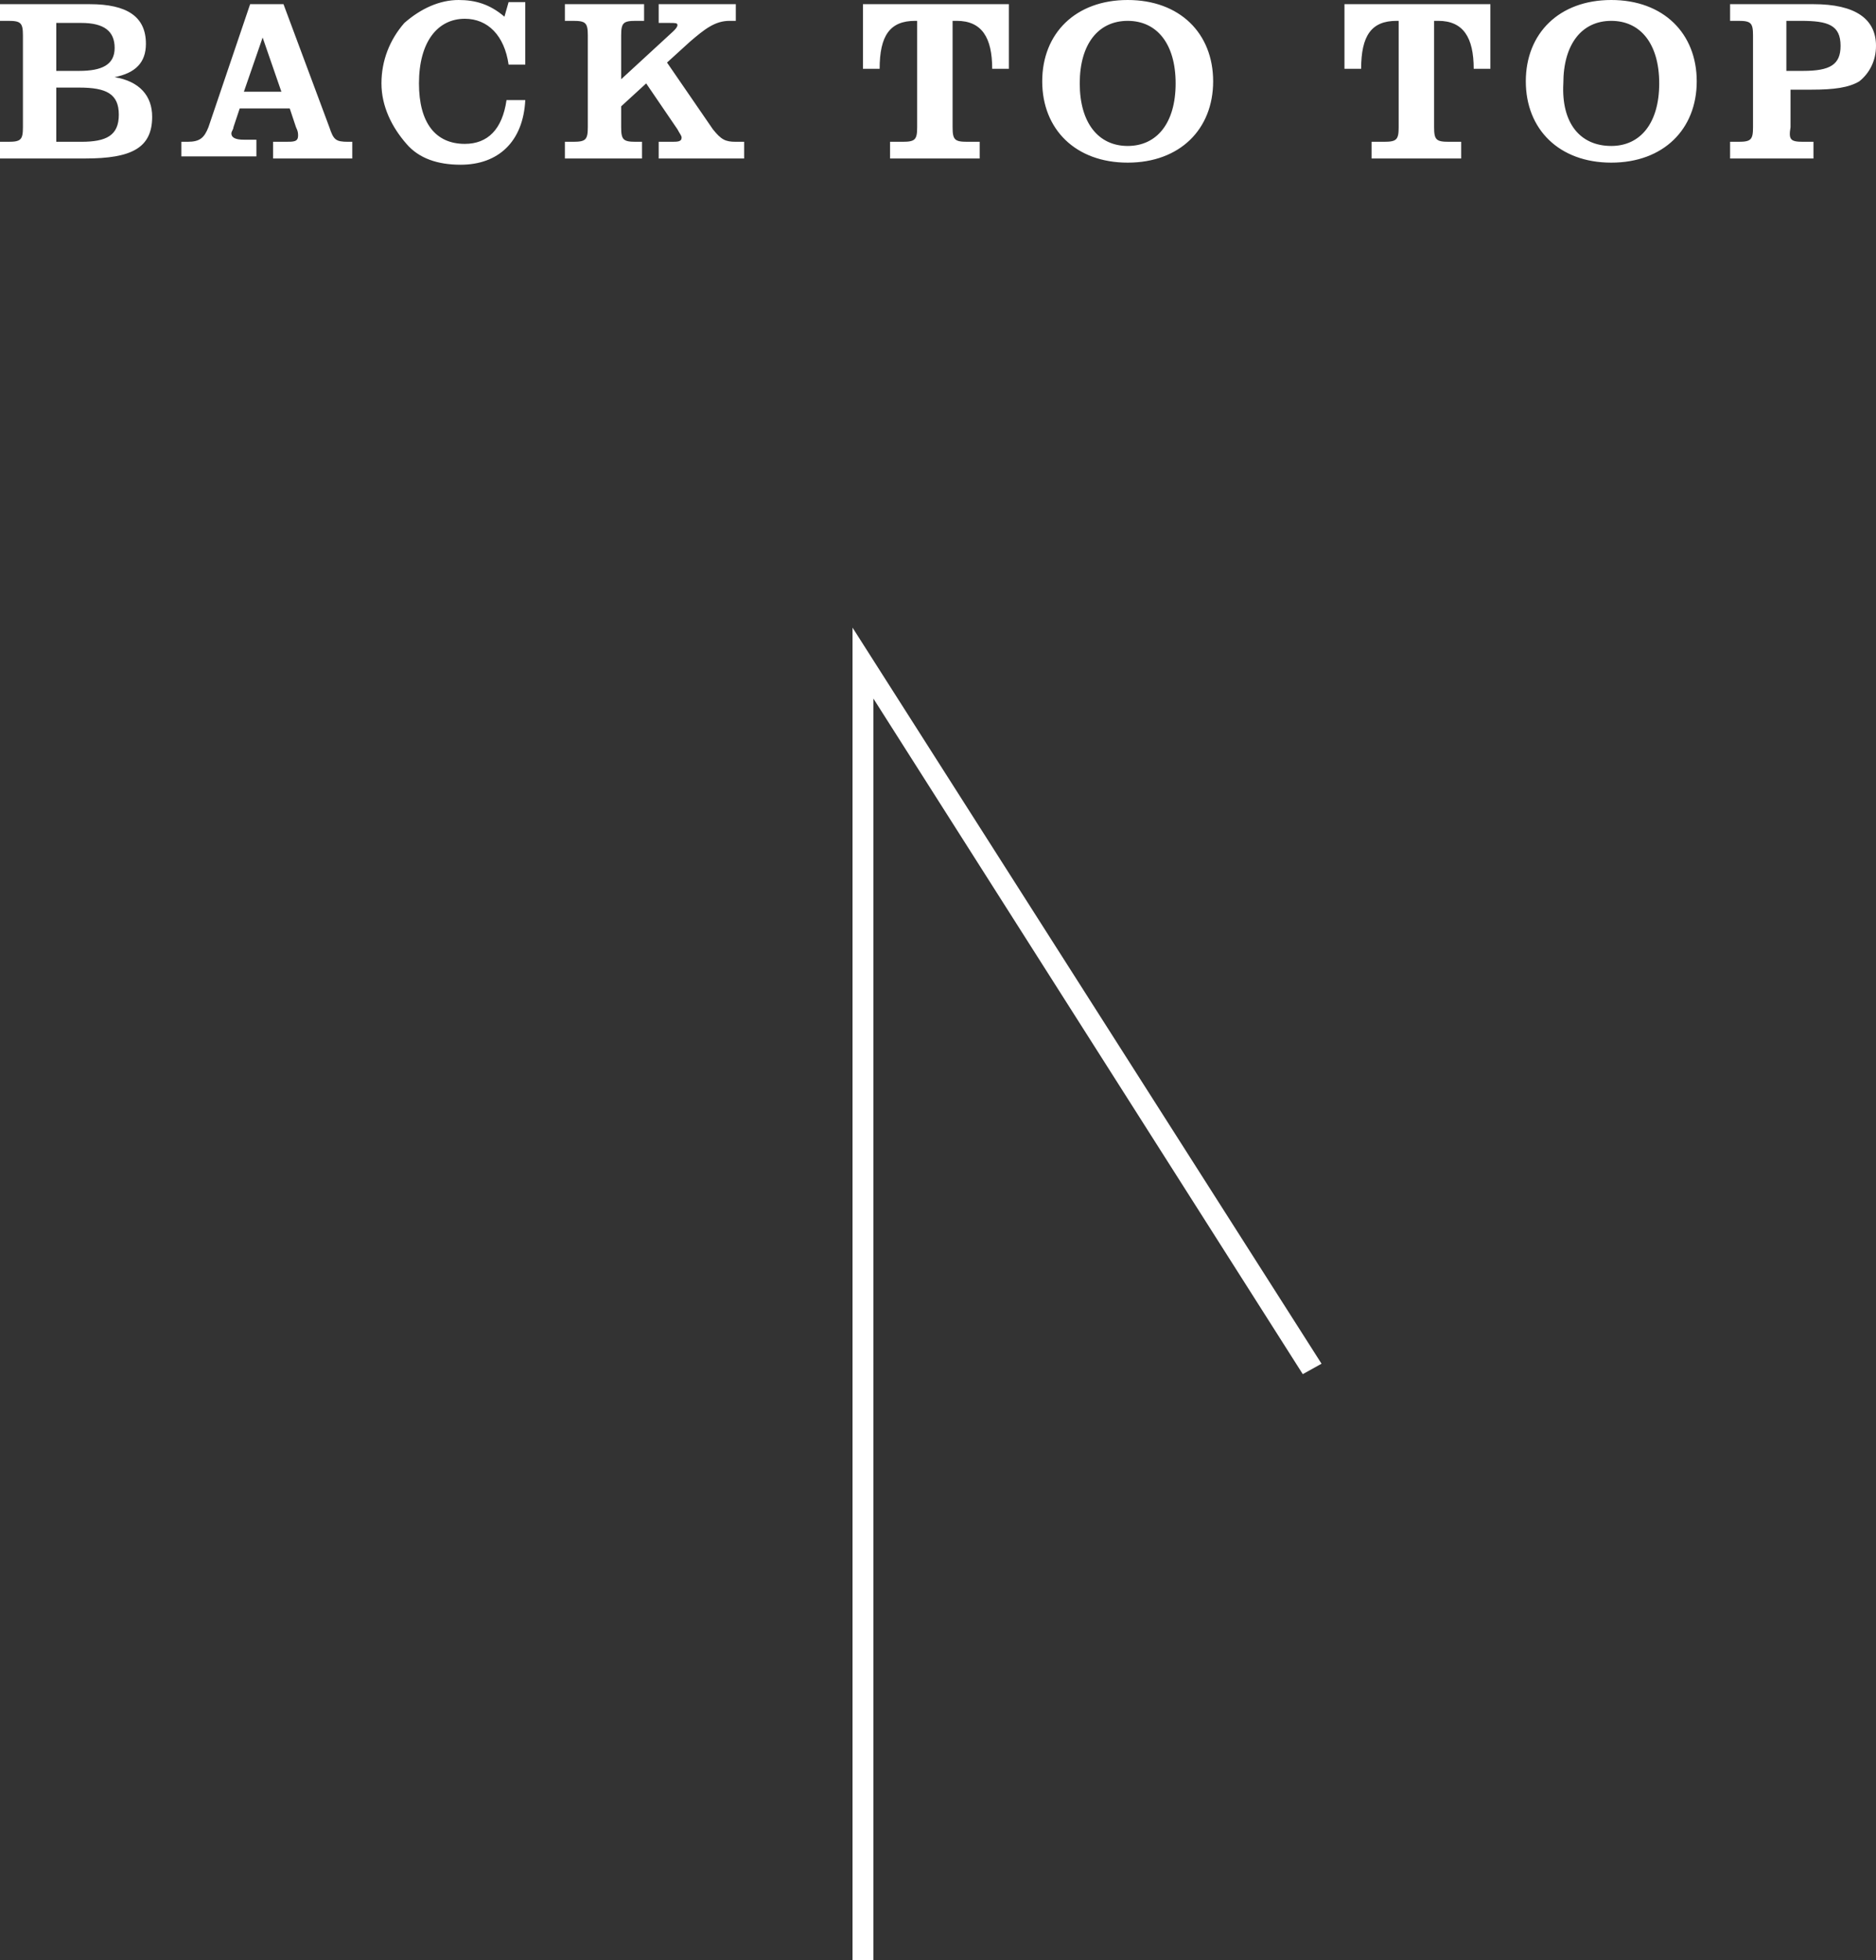<svg xmlns="http://www.w3.org/2000/svg" viewBox="0 0 90 94"><rect x="0" y="0" width="90" height="94" fill="#333333" stroke="none"/><path d="M0 6.8h.4c.6 0 .7-.1.7-.7V1.7c0-.6-.1-.7-.7-.7H0V.2h4.3C6.1.2 7 .8 7 2.1c0 .9-.5 1.4-1.5 1.6 1.2.2 1.8.9 1.8 1.9 0 1.5-1 2-3.2 2H0v-.8zm3.8-3.4c1.1 0 1.7-.3 1.7-1.1S5 1.1 3.9 1.1H2.7v2.3h1.1zm.1 3.4c1.2 0 1.8-.3 1.8-1.3s-.6-1.3-1.9-1.3H2.7v2.6h1.2zm4.8 0H9c.6 0 .8-.2 1-.7l2-5.9h1.6l2.2 5.9c.2.6.3.7.9.7h.2v.8h-3.8v-.8h.6c.4 0 .6 0 .6-.3 0-.1 0-.2-.1-.4l-.3-.9h-2.4l-.3.9c0 .1-.1.2-.1.3 0 .2.2.3.6.3h.6v.8H8.7v-.7zm3.9-5l-.9 2.6h1.8l-.9-2.6zm12.6 3c-.1 2-1.3 3.1-3.1 3.1-1.1 0-2-.3-2.6-1-.7-.8-1.2-1.8-1.2-2.9 0-1.1.4-2.1 1.1-2.9C20.2.4 21.1 0 22 0c.8 0 1.5.2 2.2.8l.2-.7h.8v3h-.8c-.2-1.4-1-2.2-2.1-2.2C21 .9 20.1 2 20.1 4c0 1.9.8 2.9 2.2 2.9 1.1 0 1.8-.7 2-2.1h.9zm4.6 1.3c0 .6.1.7.7.7h.3v.8h-3.7v-.8h.4c.6 0 .7-.1.7-.7V1.7c0-.6-.1-.7-.7-.7h-.4V.2h3.8V1h-.4c-.6 0-.7.1-.7.7v2.1l2.5-2.3c.1-.1.2-.2.2-.3 0-.1-.1-.1-.4-.1h-.5V.2h3.7V1H35c-.7 0-1.2.4-1.9 1L32 3l2.2 3.2c.4.5.6.6 1.1.6h.4v.8h-4.1v-.8h.6c.3 0 .5 0 .5-.2 0-.1-.1-.2-.2-.4L31 4l-1.2 1.1v1zM43.9 1c-1.2 0-1.7.7-1.7 2.3h-.8V.2h7v3.1h-.8c0-1.5-.5-2.3-1.7-2.3h-.2v5.1c0 .6.1.7.7.7h.6v.8h-4.3v-.8h.6c.6 0 .7-.1.7-.7V1h-.1zm10.2-1c2.5 0 4.1 1.6 4.1 3.9s-1.6 3.9-4.1 3.9c-2.5 0-4.1-1.6-4.1-3.9S51.6 0 54.1 0zm0 7c1.4 0 2.3-1.1 2.3-3s-.9-3-2.3-3-2.3 1.1-2.3 3 .9 3 2.3 3zM67 1c-1.2 0-1.7.7-1.7 2.3h-.8V.2h7v3.1h-.8c0-1.5-.5-2.3-1.7-2.3h-.2v5.1c0 .6.1.7.7.7h.6v.8h-4.3v-.8h.6c.6 0 .7-.1.7-.7V1H67zm10.3-1c2.5 0 4.1 1.6 4.1 3.9s-1.6 3.9-4.1 3.9c-2.5 0-4.1-1.6-4.1-3.9S74.8 0 77.3 0zm0 7c1.4 0 2.3-1.1 2.3-3s-.9-3-2.3-3S75 2.1 75 4c-.1 1.9.8 3 2.3 3zm9.2-.2h.5v.8h-4v-.8h.4c.6 0 .7-.1.7-.7V1.7c0-.6-.1-.7-.7-.7H83V.2h4c2 0 3 .7 3 2 0 .7-.3 1.3-.8 1.7-.5.3-1.2.4-2.3.4h-1v1.8c-.1.6 0 .7.6.7zm0-3.4c1.3 0 1.8-.3 1.8-1.2 0-1-.6-1.2-1.9-1.2h-.7v2.4h.8zM41.9 94h-1V30.1l22.5 35.3-.9.5-20.6-32.4z" fill="#fff"/></svg>